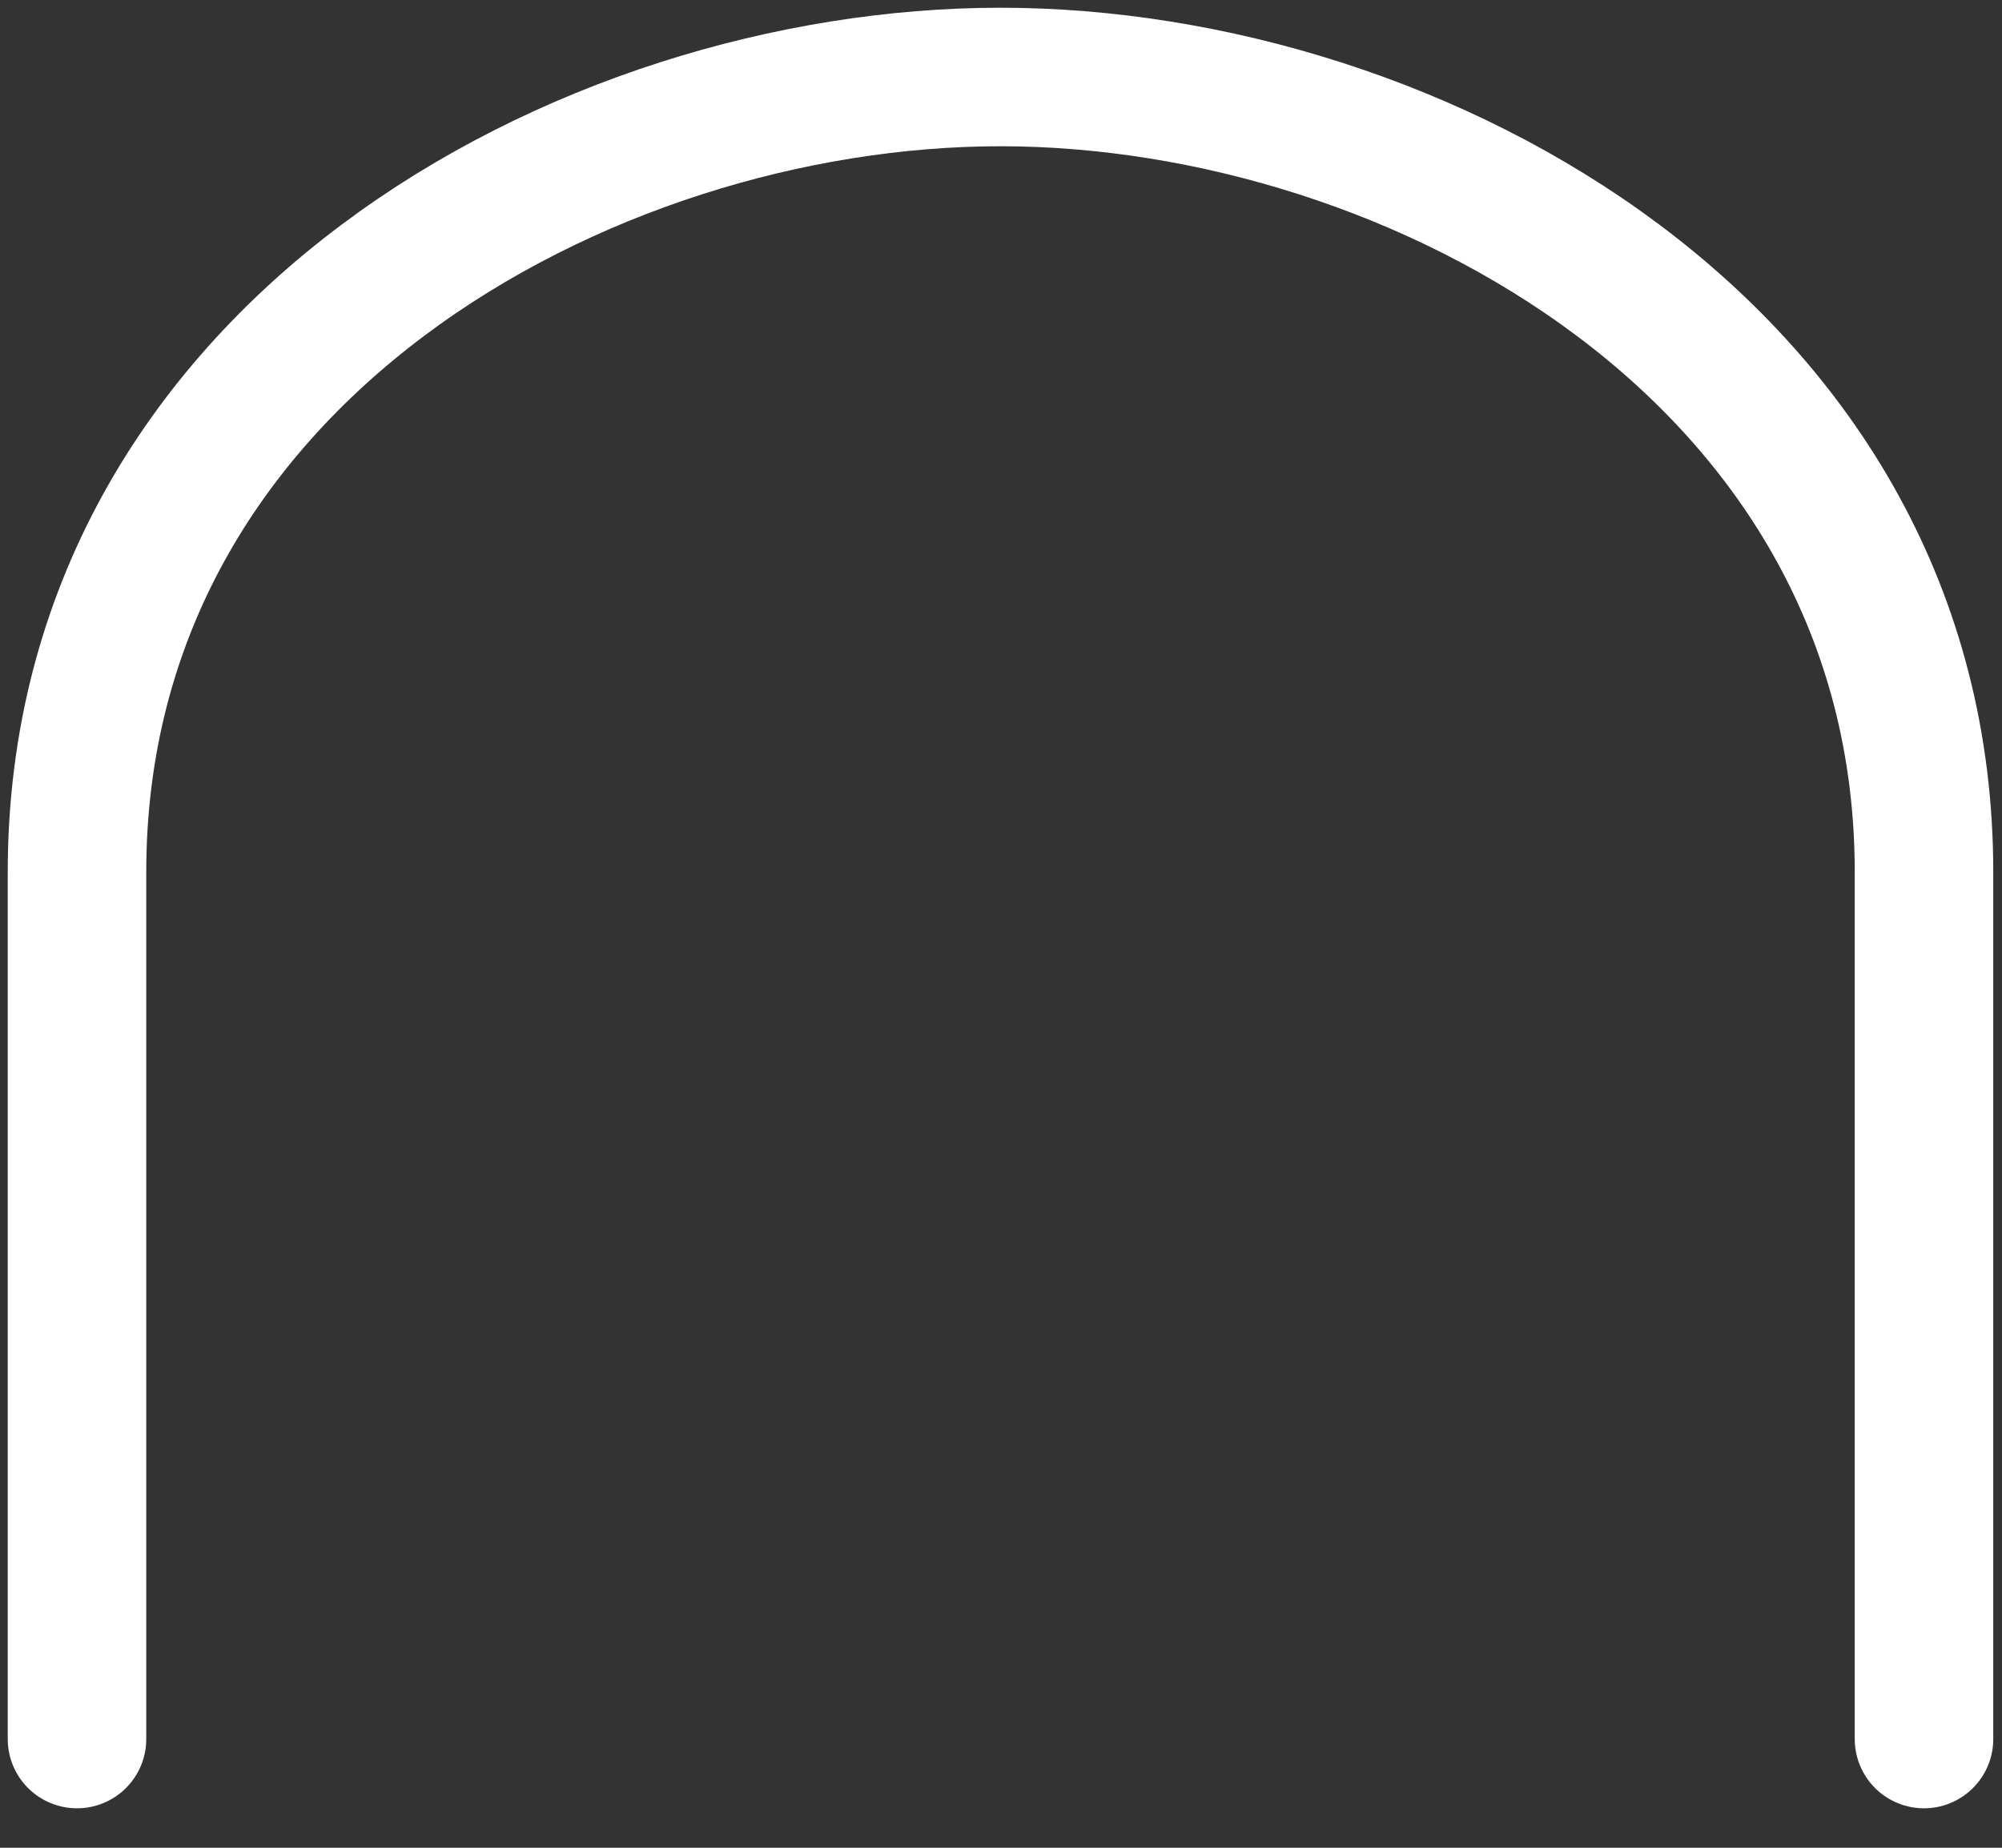 <?xml version="1.0" encoding="utf-8"?>
<svg xmlns="http://www.w3.org/2000/svg" fill="none" height="100%" overflow="visible" preserveAspectRatio="none" style="display: block;" viewBox="0 0 26 24" width="100%">
<rect x="0" y="0" width="26" height="24" fill="#333333" stroke="none"/>
<path d="M24.987 22.588V11.327C24.987 4.598 18.39 1 12.993 1C7.596 1 1 4.598 1 11.327V22.588" id="Vector" stroke="white" stroke-linecap="round" stroke-width="1.799"/>
</svg>
